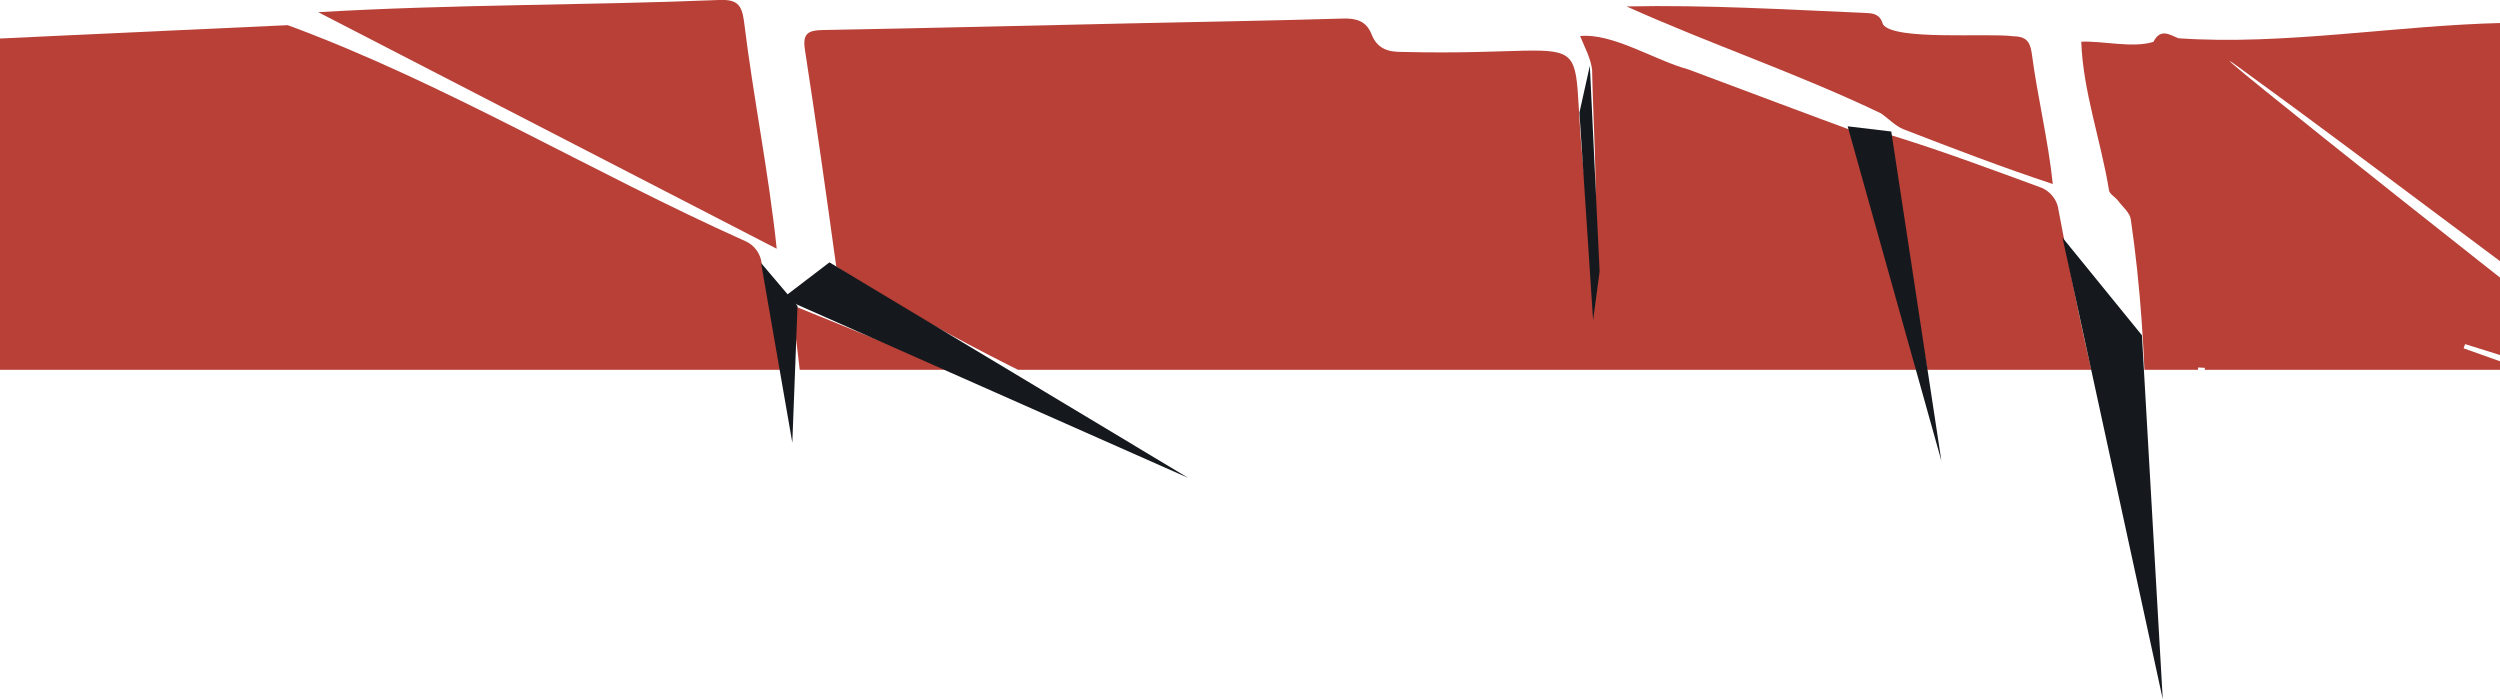 <?xml version="1.0" encoding="UTF-8"?> <svg xmlns="http://www.w3.org/2000/svg" width="1920" height="537" viewBox="0 0 1920 537" fill="none"><g clip-path="url(#clip0_3020_1100)"><path d="M632.191 436.894C624.343 370.313 616.496 303.707 608.336 234.358L1173.5 463.926C1126.83 515.005 1009.17 583.055 961.681 632.979C956.671 637.773 950.096 640.594 943.17 640.922C852.926 641.957 762.634 642.246 672.438 642.992C632.696 644.918 685.244 586.618 620.925 595.331C278.894 612.398 -63.306 626.624 -405.313 644.894C-417.927 645.64 -421.658 641.765 -422.38 629.392C-425.172 582.958 -428.952 536.597 -432.635 490.236C-433.429 480.174 -432.418 471.316 -424.571 463.926C-406.108 445.198 -446.09 438.723 -437.136 403.748C-423.126 422.331 -395.035 455.236 -381.627 422.09C-385.358 420.886 -389.186 418.383 -392.724 418.768C-401.919 419.731 -424.498 404.133 -423.03 395.275C-422.091 389.762 -415.496 384.683 -410.417 380.687C-398.91 379.604 -391.906 396.141 -383.818 402.641C-370.458 420.887 -335.675 397.297 -360.468 392.049C-371.926 392.266 -391.159 379.46 -392.435 368.941C-392.772 366.028 -388.343 362.802 -387.019 359.312C-384.371 353.896 -387.525 347.277 -393.567 348.817C-405.963 360.588 -409.839 346.867 -418.914 341.259C-435.138 358.109 -402.473 364.969 -435.475 380.687C-437.497 376.571 -440.939 372.575 -441.3 368.339C-444.357 332.376 -446.861 296.366 -449.509 260.379C-454.162 196.815 -458.808 133.235 -463.446 69.638C-464.818 51.416 -464.963 51.681 -447.222 50.838C-224.489 40.44 -1.779 29.391 220.954 19.329C341.094 63.524 454.567 132.464 572.181 185.084C575.638 186.556 578.642 188.921 580.884 191.937C583.126 194.953 584.525 198.512 584.938 202.247C598.852 280.671 613.824 358.927 627.978 437.279L632.191 436.894ZM-106.972 143.465C-119.393 131.429 -123.822 113.135 -140.84 111.763C-141.514 115.446 -144.138 120.79 -142.598 122.595C-125.796 142.494 -108.544 162 -90.844 181.112C-89.207 182.894 -84.248 181.618 -80.83 181.762C-79.121 172.134 -85.091 164.623 -89.231 156.463C-74.499 153.502 -54.231 166.982 -47.226 147.798C-89.472 138.169 -94.792 149.964 -87.45 101.123C-108.657 109.332 -99.197 128.203 -106.972 143.465ZM-344.316 314.516C-354.306 314.275 -367.184 322.266 -372.6 332.28C-382.662 350.117 -364.801 365.089 -354.089 377.438C-338.13 394.288 -299.736 376.066 -312.879 352.813C-328.766 358.301 -324.169 373.057 -343.763 366.798C-343.763 350.671 -321.906 349.01 -319.691 334.832C-321.232 325.973 -335.482 314.732 -344.316 314.516ZM-291.672 279.78C-291.672 293.02 -281.466 301.445 -268.467 298.653C-259.777 295.74 -252.147 291.431 -242.951 295.716C-242.951 314.178 -262.834 308.931 -265.747 325.035C-255.204 332.978 -241.892 318.535 -233.275 312.445C-216.882 298.556 -235.682 270.778 -255.204 279.901C-261.992 282.621 -270.802 287.122 -276.603 280.479C-279.179 272.198 -267.456 268.66 -262.425 264.447C-247.116 241.652 -292.129 252.797 -291.672 279.78ZM-100.184 189.802L-106.346 182.388C-120.644 193.268 -118.382 217.701 -140.287 197.794C-157.426 183.881 -162.529 167.608 -135.833 163.42C-118.791 145.246 -157.979 148.207 -165.923 164.84C-179.475 185.108 -155.259 201.067 -142.573 213.946C-125.098 229.303 -99.919 213.416 -100.184 189.898V189.802ZM-230.362 242.566C-224.898 237.463 -225.379 232.553 -224.344 226.029C-237.776 226.029 -250.51 224.176 -258.044 211.924L-262.04 213.584C-259.85 228.749 -255.42 251.786 -237.295 256.913C-229.351 260.475 -224.705 275.544 -216.665 281.417C-206.748 291.046 -190.813 287.556 -187.322 273.883C-216.714 263.22 -210.431 269.045 -230.362 242.566ZM-325.348 301.084L-322.941 302.841C-316.995 320.052 -302.552 334.952 -293.044 350.984C-269.358 351.778 -297.329 324.144 -302.191 315.912C-308.426 307.631 -311.001 299.976 -301.951 291.648C-300.95 290.421 -300.425 288.875 -300.47 287.292C-300.516 285.71 -301.128 284.196 -302.197 283.028C-303.266 281.86 -304.719 281.116 -306.291 280.931C-307.863 280.745 -309.45 281.132 -310.761 282.019C-315.97 288.101 -320.84 294.465 -325.348 301.084ZM-139.107 235.441C-148.158 224.248 -149.891 211.635 -164.936 212.838C-167.608 225.837 -150.878 231.205 -164.238 242.229C-168.113 247.188 -163.058 255.733 -156.848 253.904C-150.974 248.608 -145.775 242.494 -139.155 235.393L-139.107 235.441ZM-200.754 196.734C-217.941 205.954 -221.817 221.841 -204.437 238.595C-202.198 240.761 -197.36 240.255 -193.725 241.002C-193.846 237.295 -192.474 232.384 -194.351 230.145C-211.707 212.622 -179.258 211.562 -200.802 196.686L-200.754 196.734Z" fill="#B84037"></path><path d="M1225.14 173.241C1226.47 133.427 1223.53 93.469 1222.74 53.607C1221.7 44.724 1216.91 36.035 1213.54 27.682C1238.77 25.275 1271.19 46.482 1296.66 53.318C1342.06 70.312 1387.43 87.427 1432.95 104.157C1440.17 106.804 1443.71 110.271 1444.75 118.407C1514.36 565.335 1526.67 527.067 1447.92 102.472C1489.83 115.157 1527.5 129.432 1568.16 144.284C1571.07 145.588 1573.66 147.504 1575.76 149.901C1577.87 152.297 1579.43 155.118 1580.34 158.172C1600.78 267.576 1622.5 370.5 1669.5 488.022C1633.39 495.243 1569.08 499.72 1532.97 507.014C1523.07 509.108 1517.59 508.193 1515.88 496.23C1491.6 387.139 1496.28 413.055 1508.97 510.48C1511.52 538.981 1511.38 538.62 1483.26 543.747C1438.7 551.835 1394.2 560.597 1349.74 568.733C1340.44 570.442 1337.56 574.991 1340.11 585.583C1390.97 579.854 1441.16 569.816 1491.71 563.004C1494.1 562.767 1496.51 563.054 1498.77 563.844C1501.04 564.634 1503.11 565.908 1504.83 567.577C1527.02 597.883 1560.5 616 1585.5 648.072C1534.59 645.52 1467.54 659.457 1418.07 648.072C1393.67 635.771 1411.94 657.122 1387 645.376C1382.86 662.057 1358.79 634.857 1360.01 649.444C1321.36 646.664 960.235 651.904 954.5 634C1002.21 600.487 1114.42 477.716 1173 509.277C1227.16 536.886 1279.81 569.96 1334.84 594.706L1336.71 591.697C1275.14 552.485 1206.27 523.96 1142.63 488.022C1183 264.375 1238.89 501.792 1139.01 453.455C977.856 366.558 791.182 303.226 642.252 204.775C634.549 149.17 626.75 93.589 618.18 38.153C616.206 25.491 620.852 23.277 631.925 23.06C710.133 21.64 788.39 19.714 866.502 17.981C921.457 16.778 976.388 15.887 1031.32 14.25C1041.77 13.937 1049.35 16.176 1053.32 26.286C1057.65 37.214 1065.62 40.031 1077.03 39.886C1252.75 44.219 1194.52 5.344 1222.04 173.265L1225.14 173.241Z" fill="#B84037"></path><path d="M1688.13 282.211C1686.45 361.743 1684.77 402.753 1683.1 482.268H1648.5C1648.5 375 1651.78 273.04 1636.45 168.451C1635.7 163.275 1630.12 158.822 1626.56 154.008C1624.46 151.288 1620.4 149.194 1619.77 146.377C1613.61 108.273 1599.69 70.023 1598.42 32.015C1615.27 31.317 1637.73 37.094 1653.78 32.183C1659.25 21.495 1666.16 26.598 1673.04 29.391C1754.3 35.023 1839.9 19.425 1922.56 17.62C1955.4 15.55 1988.23 13.865 2021.02 11.241C2030.91 10.447 2036.01 13.335 2040.27 22.506C2091.5 131.983 2144.33 239.774 2195.13 349.563L2117.57 323.831C2118.48 318.487 2119.25 314.058 2119.97 309.605C2086.27 304.791 2093.5 329.054 2049.61 296.39C1996.46 258.357 1944.49 218.688 1892.04 179.668C1834.27 136.556 1776.5 93.011 1718.1 50.694C1665.82 12.764 1988.55 268.191 2047.16 312.397L1893.2 264.274L1892.04 267.5L2117.21 347.686L2110.15 362.73C2135.64 371.757 2124.36 351.152 2159.91 367.545C2188.1 376.21 2275.89 424.81 2267.32 458.221C2262.5 490.717 2291.24 488.936 2296.2 513.946C2300.58 541.652 2303.74 569.551 2307.42 597.353C2307.77 600.359 2309.22 603.129 2311.49 605.128V531.398L2440.73 634.327C2237.23 629.512 2034.83 641.693 1831.6 649.66C1823.7 649.997 1820.12 646.988 1817.71 639.815C1804.13 601.493 1789.48 580.853 1774.1 543.23L1755.5 555.5C1800 605.128 1802.1 605.7 1822.5 641.5C1813.74 646.121 1785.79 643.666 1781.67 638.515C1762.42 615.479 1762.78 636.999 1747.3 644.605C1736.49 644.862 1725.67 644.258 1714.95 642.8C1711.63 642.27 1692.41 642.053 1692 638.515C1689.5 507 1694.08 412.557 1693.31 282.5L1688.13 282.211Z" fill="#B84037"></path><path d="M596.516 191.03L244.398 9.364C347.039 3.274 449.872 4.188 552.706 -0.024C565.295 -0.409 569.556 2.913 571.337 15.911C578.51 74.91 590.305 131.839 596.516 191.03Z" fill="#B84037"></path><path d="M1249.21 4.935C1311.3 3.659 1371.14 7.342 1432.78 9.941C1439.21 10.206 1443.9 11.025 1446.17 18.776C1454.74 31.341 1526.54 25.203 1545.92 27.826C1555.28 27.971 1558.94 31.052 1560.36 40.705C1564.82 74.838 1572.93 106.9 1576.54 141.322C1537.16 128.3 1500.5 114.194 1462.1 99.366C1455.65 96.815 1450.45 91.086 1444.55 87.042C1380.98 56.544 1313.58 33.916 1249.21 4.935Z" fill="#B84037"></path><path d="M1223.5 246L1213 86.5L1221 50.5L1228.5 208.5L1223.5 246Z" fill="#15191E"></path></g><path d="M608.5 340L584.5 202L612.5 235L608.5 340Z" fill="#15191E"></path><path d="M1491 354L1419 97L1452.5 101L1491 354Z" fill="#15191E"></path><path d="M912.5 367L601 229L637 201.5L912.5 367Z" fill="#15191E"></path><path d="M1661 537L1584 182.5L1645 257.5L1661 537Z" fill="#15191E"></path><defs><clipPath id="clip0_3020_1100"><rect width="3549" height="284" fill="white" transform="translate(-464)"></rect></clipPath></defs></svg> 